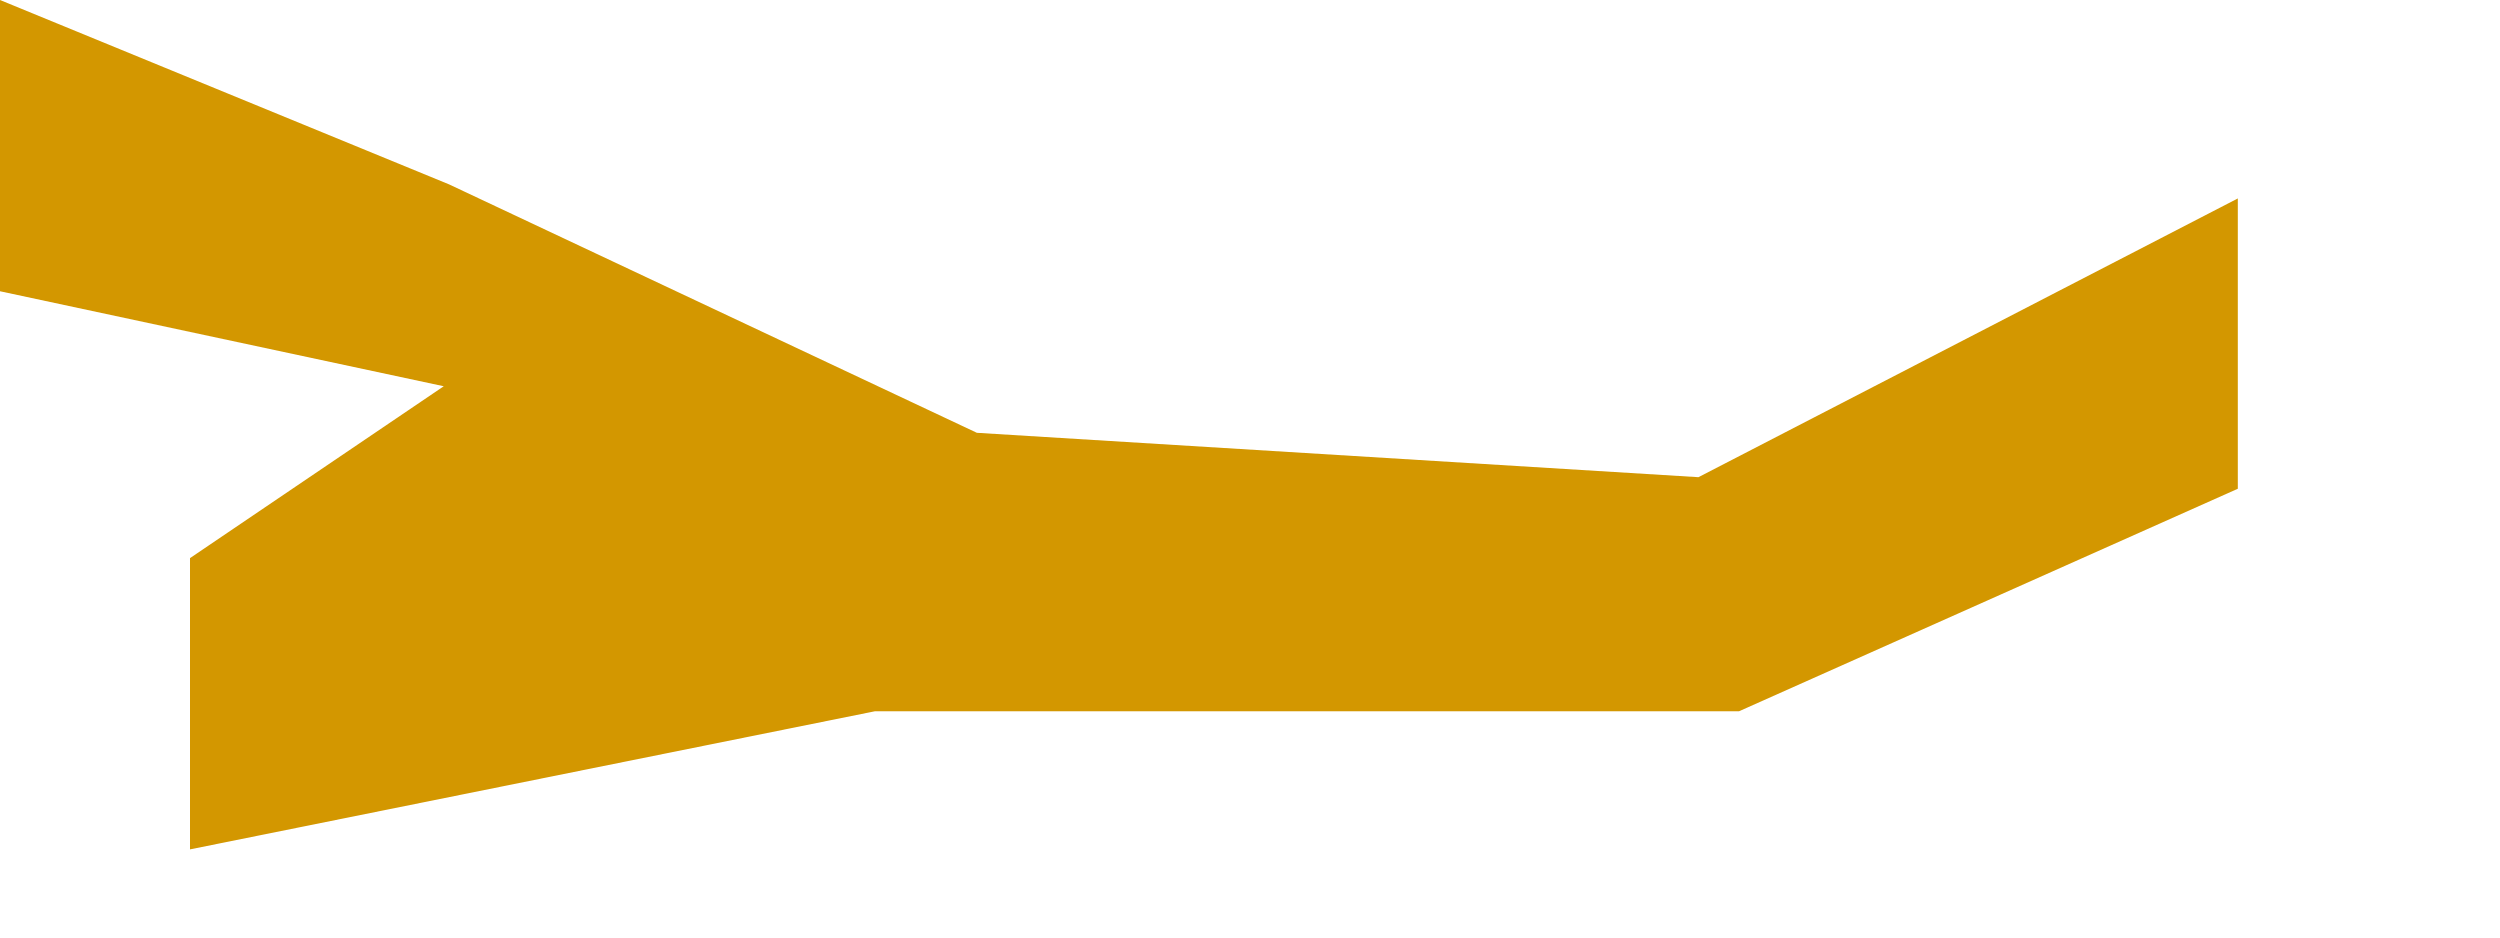 <?xml version="1.0" encoding="utf-8"?>
<svg xmlns="http://www.w3.org/2000/svg" fill="none" height="100%" overflow="visible" preserveAspectRatio="none" style="display: block;" viewBox="0 0 8 3" width="100%">
<path d="M0 0.932V0L1.437 0.59L3.126 1.385L5.435 1.527L7.161 0.635V1.564L5.565 2.276H2.8L0.608 2.718V1.786L1.42 1.236L0 0.932Z" fill="#D39700" id="Vector"/>
</svg>